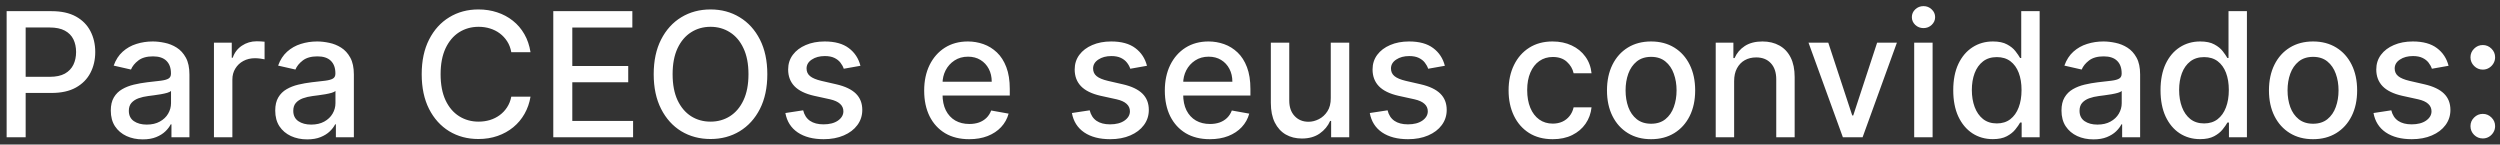 <svg width="346" height="20" viewBox="0 0 346 20" fill="none" xmlns="http://www.w3.org/2000/svg">
<rect x="0" y="0" width="346" height="20" fill="#333333" stroke="none"/>
<path d="M0.918 19V1.545H7.139C8.497 1.545 9.622 1.793 10.514 2.287C11.406 2.781 12.074 3.457 12.517 4.315C12.96 5.168 13.182 6.128 13.182 7.196C13.182 8.27 12.957 9.236 12.508 10.094C12.065 10.946 11.395 11.622 10.497 12.122C9.605 12.617 8.483 12.864 7.131 12.864H2.852V10.631H6.892C7.75 10.631 8.446 10.483 8.98 10.188C9.514 9.886 9.906 9.477 10.156 8.96C10.406 8.443 10.531 7.855 10.531 7.196C10.531 6.537 10.406 5.952 10.156 5.44C9.906 4.929 9.511 4.528 8.972 4.239C8.438 3.949 7.733 3.804 6.858 3.804H3.551V19H0.918ZM19.757 19.29C18.928 19.29 18.178 19.136 17.507 18.829C16.837 18.517 16.305 18.065 15.913 17.474C15.527 16.884 15.334 16.159 15.334 15.301C15.334 14.562 15.476 13.954 15.76 13.477C16.044 13 16.428 12.622 16.91 12.344C17.393 12.065 17.933 11.855 18.53 11.713C19.126 11.571 19.734 11.463 20.354 11.389C21.138 11.298 21.774 11.224 22.263 11.168C22.751 11.105 23.107 11.006 23.328 10.869C23.55 10.733 23.66 10.511 23.66 10.204V10.145C23.66 9.401 23.45 8.824 23.03 8.415C22.615 8.006 21.996 7.801 21.172 7.801C20.314 7.801 19.638 7.991 19.143 8.372C18.655 8.747 18.317 9.165 18.129 9.625L15.734 9.08C16.018 8.284 16.433 7.642 16.979 7.153C17.53 6.659 18.163 6.301 18.879 6.08C19.595 5.852 20.348 5.739 21.138 5.739C21.66 5.739 22.215 5.801 22.8 5.926C23.391 6.045 23.942 6.267 24.453 6.591C24.97 6.915 25.393 7.378 25.723 7.98C26.053 8.577 26.217 9.352 26.217 10.307V19H23.729V17.21H23.626C23.462 17.54 23.215 17.864 22.885 18.182C22.555 18.5 22.132 18.764 21.615 18.974C21.098 19.185 20.479 19.29 19.757 19.29ZM20.311 17.244C21.016 17.244 21.618 17.105 22.118 16.827C22.624 16.548 23.007 16.185 23.268 15.736C23.535 15.281 23.669 14.796 23.669 14.278V12.591C23.578 12.682 23.402 12.767 23.141 12.847C22.885 12.921 22.592 12.986 22.263 13.043C21.933 13.094 21.612 13.142 21.3 13.188C20.987 13.227 20.726 13.261 20.516 13.29C20.021 13.352 19.57 13.457 19.16 13.605C18.757 13.753 18.433 13.966 18.189 14.244C17.95 14.517 17.831 14.881 17.831 15.335C17.831 15.966 18.064 16.443 18.53 16.767C18.996 17.085 19.59 17.244 20.311 17.244ZM29.611 19V5.909H32.075V7.989H32.211C32.45 7.284 32.87 6.73 33.472 6.327C34.08 5.918 34.768 5.713 35.535 5.713C35.694 5.713 35.881 5.719 36.097 5.73C36.319 5.741 36.492 5.756 36.617 5.773V8.21C36.515 8.182 36.333 8.151 36.072 8.116C35.81 8.077 35.549 8.057 35.288 8.057C34.685 8.057 34.148 8.185 33.677 8.44C33.211 8.69 32.842 9.04 32.569 9.489C32.296 9.932 32.16 10.438 32.16 11.006V19H29.611ZM42.515 19.29C41.685 19.29 40.935 19.136 40.265 18.829C39.594 18.517 39.063 18.065 38.671 17.474C38.285 16.884 38.092 16.159 38.092 15.301C38.092 14.562 38.234 13.954 38.518 13.477C38.802 13 39.185 12.622 39.668 12.344C40.151 12.065 40.691 11.855 41.288 11.713C41.884 11.571 42.492 11.463 43.111 11.389C43.896 11.298 44.532 11.224 45.021 11.168C45.509 11.105 45.864 11.006 46.086 10.869C46.307 10.733 46.418 10.511 46.418 10.204V10.145C46.418 9.401 46.208 8.824 45.788 8.415C45.373 8.006 44.754 7.801 43.93 7.801C43.072 7.801 42.396 7.991 41.901 8.372C41.413 8.747 41.075 9.165 40.887 9.625L38.492 9.08C38.776 8.284 39.191 7.642 39.736 7.153C40.288 6.659 40.921 6.301 41.637 6.08C42.353 5.852 43.106 5.739 43.896 5.739C44.418 5.739 44.972 5.801 45.557 5.926C46.148 6.045 46.7 6.267 47.211 6.591C47.728 6.915 48.151 7.378 48.481 7.98C48.81 8.577 48.975 9.352 48.975 10.307V19H46.486V17.21H46.384C46.219 17.54 45.972 17.864 45.643 18.182C45.313 18.5 44.89 18.764 44.373 18.974C43.856 19.185 43.236 19.29 42.515 19.29ZM43.069 17.244C43.773 17.244 44.376 17.105 44.876 16.827C45.381 16.548 45.765 16.185 46.026 15.736C46.293 15.281 46.427 14.796 46.427 14.278V12.591C46.336 12.682 46.16 12.767 45.898 12.847C45.643 12.921 45.35 12.986 45.021 13.043C44.691 13.094 44.37 13.142 44.057 13.188C43.745 13.227 43.484 13.261 43.273 13.29C42.779 13.352 42.327 13.457 41.918 13.605C41.515 13.753 41.191 13.966 40.947 14.244C40.708 14.517 40.589 14.881 40.589 15.335C40.589 15.966 40.822 16.443 41.288 16.767C41.754 17.085 42.347 17.244 43.069 17.244ZM73.423 7.222H70.763C70.661 6.653 70.471 6.153 70.192 5.722C69.914 5.29 69.573 4.923 69.17 4.622C68.766 4.321 68.315 4.094 67.815 3.94C67.32 3.787 66.795 3.71 66.238 3.71C65.232 3.71 64.332 3.963 63.536 4.469C62.746 4.974 62.121 5.716 61.661 6.693C61.207 7.67 60.979 8.864 60.979 10.273C60.979 11.693 61.207 12.892 61.661 13.869C62.121 14.847 62.749 15.585 63.545 16.085C64.34 16.585 65.235 16.835 66.229 16.835C66.781 16.835 67.303 16.761 67.798 16.614C68.298 16.46 68.749 16.236 69.153 15.94C69.556 15.645 69.897 15.284 70.175 14.858C70.46 14.426 70.656 13.932 70.763 13.375L73.423 13.383C73.281 14.242 73.005 15.031 72.596 15.753C72.192 16.469 71.673 17.088 71.036 17.611C70.406 18.128 69.684 18.528 68.871 18.812C68.059 19.097 67.173 19.239 66.212 19.239C64.701 19.239 63.354 18.881 62.173 18.165C60.991 17.443 60.059 16.412 59.377 15.071C58.701 13.73 58.363 12.131 58.363 10.273C58.363 8.409 58.704 6.81 59.386 5.474C60.068 4.134 60.999 3.105 62.181 2.389C63.363 1.668 64.707 1.307 66.212 1.307C67.138 1.307 68.002 1.44 68.803 1.707C69.61 1.969 70.335 2.355 70.977 2.866C71.619 3.372 72.15 3.991 72.57 4.724C72.991 5.452 73.275 6.284 73.423 7.222ZM76.574 19V1.545H87.517V3.812H79.207V9.131H86.946V11.389H79.207V16.733H87.619V19H76.574ZM106.197 10.273C106.197 12.136 105.856 13.739 105.174 15.079C104.492 16.415 103.558 17.443 102.37 18.165C101.188 18.881 99.844 19.239 98.339 19.239C96.827 19.239 95.478 18.881 94.29 18.165C93.109 17.443 92.177 16.412 91.495 15.071C90.813 13.73 90.472 12.131 90.472 10.273C90.472 8.409 90.813 6.81 91.495 5.474C92.177 4.134 93.109 3.105 94.29 2.389C95.478 1.668 96.827 1.307 98.339 1.307C99.844 1.307 101.188 1.668 102.37 2.389C103.558 3.105 104.492 4.134 105.174 5.474C105.856 6.81 106.197 8.409 106.197 10.273ZM103.589 10.273C103.589 8.852 103.359 7.656 102.898 6.685C102.444 5.707 101.819 4.969 101.023 4.469C100.234 3.963 99.339 3.71 98.339 3.71C97.333 3.71 96.435 3.963 95.646 4.469C94.856 4.969 94.231 5.707 93.771 6.685C93.316 7.656 93.089 8.852 93.089 10.273C93.089 11.693 93.316 12.892 93.771 13.869C94.231 14.841 94.856 15.579 95.646 16.085C96.435 16.585 97.333 16.835 98.339 16.835C99.339 16.835 100.234 16.585 101.023 16.085C101.819 15.579 102.444 14.841 102.898 13.869C103.359 12.892 103.589 11.693 103.589 10.273ZM119.085 9.105L116.776 9.514C116.679 9.219 116.526 8.938 116.315 8.67C116.111 8.403 115.832 8.185 115.48 8.014C115.128 7.844 114.688 7.759 114.159 7.759C113.438 7.759 112.835 7.92 112.352 8.244C111.869 8.562 111.628 8.974 111.628 9.48C111.628 9.918 111.79 10.27 112.114 10.537C112.438 10.804 112.96 11.023 113.682 11.193L115.761 11.671C116.966 11.949 117.864 12.378 118.455 12.957C119.045 13.537 119.341 14.29 119.341 15.216C119.341 16 119.114 16.699 118.659 17.312C118.21 17.921 117.582 18.398 116.776 18.744C115.974 19.091 115.045 19.264 113.989 19.264C112.523 19.264 111.327 18.952 110.401 18.327C109.474 17.696 108.906 16.801 108.696 15.642L111.159 15.267C111.313 15.909 111.628 16.395 112.105 16.724C112.582 17.048 113.205 17.21 113.972 17.21C114.807 17.21 115.474 17.037 115.974 16.69C116.474 16.338 116.724 15.909 116.724 15.403C116.724 14.994 116.571 14.651 116.264 14.372C115.963 14.094 115.5 13.883 114.875 13.742L112.659 13.256C111.438 12.977 110.534 12.534 109.949 11.926C109.369 11.318 109.08 10.548 109.08 9.616C109.08 8.844 109.295 8.168 109.727 7.588C110.159 7.009 110.756 6.557 111.517 6.233C112.278 5.903 113.151 5.739 114.134 5.739C115.548 5.739 116.662 6.045 117.474 6.659C118.287 7.267 118.824 8.082 119.085 9.105ZM134.136 19.264C132.847 19.264 131.736 18.989 130.804 18.438C129.878 17.881 129.162 17.099 128.656 16.094C128.156 15.082 127.906 13.898 127.906 12.54C127.906 11.199 128.156 10.017 128.656 8.994C129.162 7.972 129.866 7.173 130.77 6.599C131.679 6.026 132.741 5.739 133.957 5.739C134.696 5.739 135.412 5.861 136.105 6.105C136.798 6.349 137.42 6.733 137.972 7.256C138.523 7.778 138.957 8.457 139.276 9.293C139.594 10.122 139.753 11.131 139.753 12.318V13.222H129.347V11.312H137.256C137.256 10.642 137.119 10.048 136.847 9.531C136.574 9.009 136.19 8.597 135.696 8.295C135.207 7.994 134.634 7.844 133.974 7.844C133.259 7.844 132.634 8.02 132.099 8.372C131.571 8.719 131.162 9.173 130.872 9.736C130.588 10.293 130.446 10.898 130.446 11.551V13.043C130.446 13.918 130.599 14.662 130.906 15.276C131.219 15.889 131.653 16.358 132.21 16.682C132.767 17 133.418 17.159 134.162 17.159C134.645 17.159 135.085 17.091 135.483 16.954C135.881 16.812 136.224 16.602 136.514 16.324C136.804 16.046 137.026 15.702 137.179 15.293L139.591 15.727C139.398 16.438 139.051 17.06 138.551 17.594C138.057 18.122 137.435 18.534 136.685 18.829C135.94 19.119 135.091 19.264 134.136 19.264ZM158.741 9.105L156.432 9.514C156.335 9.219 156.182 8.938 155.972 8.67C155.767 8.403 155.489 8.185 155.136 8.014C154.784 7.844 154.344 7.759 153.815 7.759C153.094 7.759 152.491 7.92 152.009 8.244C151.526 8.562 151.284 8.974 151.284 9.48C151.284 9.918 151.446 10.27 151.77 10.537C152.094 10.804 152.616 11.023 153.338 11.193L155.418 11.671C156.622 11.949 157.52 12.378 158.111 12.957C158.702 13.537 158.997 14.29 158.997 15.216C158.997 16 158.77 16.699 158.315 17.312C157.866 17.921 157.239 18.398 156.432 18.744C155.631 19.091 154.702 19.264 153.645 19.264C152.179 19.264 150.983 18.952 150.057 18.327C149.131 17.696 148.563 16.801 148.352 15.642L150.815 15.267C150.969 15.909 151.284 16.395 151.761 16.724C152.239 17.048 152.861 17.21 153.628 17.21C154.463 17.21 155.131 17.037 155.631 16.69C156.131 16.338 156.381 15.909 156.381 15.403C156.381 14.994 156.227 14.651 155.92 14.372C155.619 14.094 155.156 13.883 154.531 13.742L152.315 13.256C151.094 12.977 150.19 12.534 149.605 11.926C149.026 11.318 148.736 10.548 148.736 9.616C148.736 8.844 148.952 8.168 149.384 7.588C149.815 7.009 150.412 6.557 151.173 6.233C151.935 5.903 152.807 5.739 153.79 5.739C155.205 5.739 156.318 6.045 157.131 6.659C157.943 7.267 158.48 8.082 158.741 9.105ZM167.441 19.264C166.151 19.264 165.04 18.989 164.109 18.438C163.183 17.881 162.467 17.099 161.961 16.094C161.461 15.082 161.211 13.898 161.211 12.54C161.211 11.199 161.461 10.017 161.961 8.994C162.467 7.972 163.171 7.173 164.075 6.599C164.984 6.026 166.046 5.739 167.262 5.739C168.001 5.739 168.717 5.861 169.41 6.105C170.103 6.349 170.725 6.733 171.276 7.256C171.827 7.778 172.262 8.457 172.58 9.293C172.898 10.122 173.058 11.131 173.058 12.318V13.222H162.651V11.312H170.56C170.56 10.642 170.424 10.048 170.151 9.531C169.879 9.009 169.495 8.597 169.001 8.295C168.512 7.994 167.938 7.844 167.279 7.844C166.563 7.844 165.938 8.02 165.404 8.372C164.876 8.719 164.467 9.173 164.177 9.736C163.893 10.293 163.751 10.898 163.751 11.551V13.043C163.751 13.918 163.904 14.662 164.211 15.276C164.523 15.889 164.958 16.358 165.515 16.682C166.072 17 166.722 17.159 167.467 17.159C167.95 17.159 168.39 17.091 168.788 16.954C169.185 16.812 169.529 16.602 169.819 16.324C170.109 16.046 170.33 15.702 170.484 15.293L172.896 15.727C172.702 16.438 172.356 17.06 171.856 17.594C171.362 18.122 170.739 18.534 169.989 18.829C169.245 19.119 168.396 19.264 167.441 19.264ZM184.178 13.571V5.909H186.734V19H184.229V16.733H184.092C183.791 17.432 183.308 18.014 182.643 18.48C181.984 18.94 181.163 19.171 180.18 19.171C179.339 19.171 178.595 18.986 177.947 18.616C177.305 18.241 176.8 17.688 176.43 16.954C176.067 16.222 175.885 15.315 175.885 14.236V5.909H178.433V13.929C178.433 14.821 178.68 15.531 179.175 16.06C179.669 16.588 180.311 16.852 181.101 16.852C181.578 16.852 182.053 16.733 182.524 16.494C183.001 16.256 183.396 15.895 183.709 15.412C184.027 14.929 184.183 14.315 184.178 13.571ZM199.968 9.105L197.658 9.514C197.562 9.219 197.408 8.938 197.198 8.67C196.994 8.403 196.715 8.185 196.363 8.014C196.011 7.844 195.57 7.759 195.042 7.759C194.32 7.759 193.718 7.92 193.235 8.244C192.752 8.562 192.511 8.974 192.511 9.48C192.511 9.918 192.673 10.27 192.996 10.537C193.32 10.804 193.843 11.023 194.565 11.193L196.644 11.671C197.849 11.949 198.746 12.378 199.337 12.957C199.928 13.537 200.224 14.29 200.224 15.216C200.224 16 199.996 16.699 199.542 17.312C199.093 17.921 198.465 18.398 197.658 18.744C196.857 19.091 195.928 19.264 194.871 19.264C193.406 19.264 192.21 18.952 191.283 18.327C190.357 17.696 189.789 16.801 189.579 15.642L192.042 15.267C192.195 15.909 192.511 16.395 192.988 16.724C193.465 17.048 194.087 17.21 194.854 17.21C195.69 17.21 196.357 17.037 196.857 16.69C197.357 16.338 197.607 15.909 197.607 15.403C197.607 14.994 197.454 14.651 197.147 14.372C196.846 14.094 196.383 13.883 195.758 13.742L193.542 13.256C192.32 12.977 191.417 12.534 190.832 11.926C190.252 11.318 189.962 10.548 189.962 9.616C189.962 8.844 190.178 8.168 190.61 7.588C191.042 7.009 191.638 6.557 192.4 6.233C193.161 5.903 194.033 5.739 195.016 5.739C196.431 5.739 197.545 6.045 198.357 6.659C199.17 7.267 199.707 8.082 199.968 9.105ZM214.891 19.264C213.624 19.264 212.533 18.977 211.619 18.403C210.71 17.824 210.011 17.026 209.522 16.009C209.033 14.992 208.789 13.827 208.789 12.514C208.789 11.185 209.039 10.011 209.539 8.994C210.039 7.972 210.744 7.173 211.653 6.599C212.562 6.026 213.633 5.739 214.866 5.739C215.86 5.739 216.746 5.923 217.525 6.293C218.303 6.656 218.931 7.168 219.408 7.827C219.891 8.486 220.178 9.256 220.269 10.136H217.789C217.653 9.523 217.34 8.994 216.852 8.551C216.369 8.108 215.721 7.886 214.908 7.886C214.198 7.886 213.576 8.074 213.042 8.449C212.513 8.818 212.102 9.347 211.806 10.034C211.511 10.716 211.363 11.523 211.363 12.454C211.363 13.409 211.508 14.233 211.798 14.926C212.087 15.619 212.496 16.156 213.025 16.537C213.559 16.918 214.187 17.108 214.908 17.108C215.391 17.108 215.829 17.02 216.221 16.844C216.619 16.662 216.951 16.403 217.218 16.068C217.491 15.733 217.681 15.329 217.789 14.858H220.269C220.178 15.704 219.903 16.46 219.442 17.125C218.982 17.79 218.366 18.312 217.593 18.693C216.826 19.074 215.925 19.264 214.891 19.264ZM228.509 19.264C227.281 19.264 226.21 18.983 225.295 18.421C224.381 17.858 223.67 17.071 223.165 16.06C222.659 15.048 222.406 13.867 222.406 12.514C222.406 11.156 222.659 9.969 223.165 8.952C223.67 7.935 224.381 7.145 225.295 6.582C226.21 6.02 227.281 5.739 228.509 5.739C229.736 5.739 230.807 6.02 231.722 6.582C232.636 7.145 233.347 7.935 233.852 8.952C234.358 9.969 234.611 11.156 234.611 12.514C234.611 13.867 234.358 15.048 233.852 16.06C233.347 17.071 232.636 17.858 231.722 18.421C230.807 18.983 229.736 19.264 228.509 19.264ZM228.517 17.125C229.313 17.125 229.972 16.915 230.494 16.494C231.017 16.074 231.403 15.514 231.653 14.815C231.909 14.117 232.037 13.347 232.037 12.506C232.037 11.671 231.909 10.903 231.653 10.204C231.403 9.5 231.017 8.935 230.494 8.509C229.972 8.082 229.313 7.869 228.517 7.869C227.716 7.869 227.051 8.082 226.523 8.509C226 8.935 225.611 9.5 225.355 10.204C225.105 10.903 224.98 11.671 224.98 12.506C224.98 13.347 225.105 14.117 225.355 14.815C225.611 15.514 226 16.074 226.523 16.494C227.051 16.915 227.716 17.125 228.517 17.125ZM240.004 11.227V19H237.455V5.909H239.901V8.04H240.063C240.364 7.347 240.836 6.79 241.478 6.369C242.126 5.949 242.941 5.739 243.924 5.739C244.816 5.739 245.597 5.926 246.268 6.301C246.938 6.67 247.458 7.222 247.827 7.955C248.197 8.688 248.381 9.594 248.381 10.673V19H245.833V10.98C245.833 10.031 245.586 9.29 245.092 8.756C244.597 8.216 243.918 7.946 243.055 7.946C242.464 7.946 241.938 8.074 241.478 8.33C241.023 8.585 240.663 8.96 240.396 9.455C240.134 9.943 240.004 10.534 240.004 11.227ZM262.529 5.909L257.782 19H255.055L250.299 5.909H253.035L256.35 15.983H256.487L259.793 5.909H262.529ZM264.924 19V5.909H267.472V19H264.924ZM266.211 3.889C265.768 3.889 265.387 3.741 265.069 3.446C264.756 3.145 264.6 2.787 264.6 2.372C264.6 1.952 264.756 1.594 265.069 1.298C265.387 0.997 265.768 0.847 266.211 0.847C266.654 0.847 267.032 0.997 267.344 1.298C267.663 1.594 267.822 1.952 267.822 2.372C267.822 2.787 267.663 3.145 267.344 3.446C267.032 3.741 266.654 3.889 266.211 3.889ZM275.801 19.256C274.744 19.256 273.801 18.986 272.972 18.446C272.148 17.901 271.5 17.125 271.028 16.119C270.563 15.108 270.33 13.895 270.33 12.48C270.33 11.065 270.565 9.855 271.037 8.849C271.514 7.844 272.168 7.074 272.997 6.54C273.827 6.006 274.767 5.739 275.818 5.739C276.631 5.739 277.284 5.875 277.778 6.148C278.278 6.415 278.665 6.727 278.938 7.085C279.216 7.443 279.432 7.759 279.585 8.031H279.739V1.545H282.287V19H279.798V16.963H279.585C279.432 17.241 279.21 17.56 278.92 17.918C278.636 18.276 278.244 18.588 277.744 18.855C277.244 19.122 276.597 19.256 275.801 19.256ZM276.364 17.082C277.097 17.082 277.716 16.889 278.222 16.503C278.733 16.111 279.119 15.568 279.381 14.875C279.648 14.182 279.781 13.375 279.781 12.454C279.781 11.546 279.651 10.75 279.389 10.068C279.128 9.386 278.744 8.855 278.239 8.474C277.733 8.094 277.108 7.903 276.364 7.903C275.597 7.903 274.957 8.102 274.446 8.5C273.935 8.898 273.548 9.44 273.287 10.128C273.031 10.815 272.903 11.591 272.903 12.454C272.903 13.329 273.034 14.117 273.295 14.815C273.557 15.514 273.943 16.068 274.455 16.477C274.972 16.881 275.608 17.082 276.364 17.082ZM289.734 19.29C288.904 19.29 288.154 19.136 287.484 18.829C286.813 18.517 286.282 18.065 285.89 17.474C285.504 16.884 285.31 16.159 285.31 15.301C285.31 14.562 285.452 13.954 285.737 13.477C286.021 13 286.404 12.622 286.887 12.344C287.37 12.065 287.91 11.855 288.506 11.713C289.103 11.571 289.711 11.463 290.33 11.389C291.114 11.298 291.751 11.224 292.239 11.168C292.728 11.105 293.083 11.006 293.305 10.869C293.526 10.733 293.637 10.511 293.637 10.204V10.145C293.637 9.401 293.427 8.824 293.006 8.415C292.592 8.006 291.972 7.801 291.148 7.801C290.29 7.801 289.614 7.991 289.12 8.372C288.631 8.747 288.293 9.165 288.106 9.625L285.711 9.08C285.995 8.284 286.41 7.642 286.955 7.153C287.506 6.659 288.14 6.301 288.856 6.08C289.572 5.852 290.325 5.739 291.114 5.739C291.637 5.739 292.191 5.801 292.776 5.926C293.367 6.045 293.918 6.267 294.43 6.591C294.947 6.915 295.37 7.378 295.7 7.98C296.029 8.577 296.194 9.352 296.194 10.307V19H293.705V17.21H293.603C293.438 17.54 293.191 17.864 292.862 18.182C292.532 18.5 292.109 18.764 291.592 18.974C291.075 19.185 290.455 19.29 289.734 19.29ZM290.288 17.244C290.992 17.244 291.594 17.105 292.094 16.827C292.6 16.548 292.984 16.185 293.245 15.736C293.512 15.281 293.646 14.796 293.646 14.278V12.591C293.555 12.682 293.379 12.767 293.117 12.847C292.862 12.921 292.569 12.986 292.239 13.043C291.91 13.094 291.589 13.142 291.276 13.188C290.964 13.227 290.702 13.261 290.492 13.29C289.998 13.352 289.546 13.457 289.137 13.605C288.734 13.753 288.41 13.966 288.165 14.244C287.927 14.517 287.808 14.881 287.808 15.335C287.808 15.966 288.04 16.443 288.506 16.767C288.972 17.085 289.566 17.244 290.288 17.244ZM304.489 19.256C303.432 19.256 302.489 18.986 301.659 18.446C300.835 17.901 300.188 17.125 299.716 16.119C299.25 15.108 299.017 13.895 299.017 12.48C299.017 11.065 299.253 9.855 299.724 8.849C300.202 7.844 300.855 7.074 301.685 6.54C302.514 6.006 303.455 5.739 304.506 5.739C305.318 5.739 305.972 5.875 306.466 6.148C306.966 6.415 307.352 6.727 307.625 7.085C307.903 7.443 308.119 7.759 308.273 8.031H308.426V1.545H310.974V19H308.486V16.963H308.273C308.119 17.241 307.898 17.56 307.608 17.918C307.324 18.276 306.932 18.588 306.432 18.855C305.932 19.122 305.284 19.256 304.489 19.256ZM305.051 17.082C305.784 17.082 306.403 16.889 306.909 16.503C307.42 16.111 307.807 15.568 308.068 14.875C308.335 14.182 308.469 13.375 308.469 12.454C308.469 11.546 308.338 10.75 308.077 10.068C307.815 9.386 307.432 8.855 306.926 8.474C306.42 8.094 305.795 7.903 305.051 7.903C304.284 7.903 303.645 8.102 303.134 8.5C302.622 8.898 302.236 9.44 301.974 10.128C301.719 10.815 301.591 11.591 301.591 12.454C301.591 13.329 301.722 14.117 301.983 14.815C302.244 15.514 302.631 16.068 303.142 16.477C303.659 16.881 304.295 17.082 305.051 17.082ZM320.126 19.264C318.898 19.264 317.827 18.983 316.913 18.421C315.998 17.858 315.288 17.071 314.782 16.06C314.276 15.048 314.023 13.867 314.023 12.514C314.023 11.156 314.276 9.969 314.782 8.952C315.288 7.935 315.998 7.145 316.913 6.582C317.827 6.02 318.898 5.739 320.126 5.739C321.353 5.739 322.424 6.02 323.339 6.582C324.254 7.145 324.964 7.935 325.469 8.952C325.975 9.969 326.228 11.156 326.228 12.514C326.228 13.867 325.975 15.048 325.469 16.06C324.964 17.071 324.254 17.858 323.339 18.421C322.424 18.983 321.353 19.264 320.126 19.264ZM320.134 17.125C320.93 17.125 321.589 16.915 322.112 16.494C322.634 16.074 323.021 15.514 323.271 14.815C323.526 14.117 323.654 13.347 323.654 12.506C323.654 11.671 323.526 10.903 323.271 10.204C323.021 9.5 322.634 8.935 322.112 8.509C321.589 8.082 320.93 7.869 320.134 7.869C319.333 7.869 318.668 8.082 318.14 8.509C317.617 8.935 317.228 9.5 316.972 10.204C316.722 10.903 316.597 11.671 316.597 12.506C316.597 13.347 316.722 14.117 316.972 14.815C317.228 15.514 317.617 16.074 318.14 16.494C318.668 16.915 319.333 17.125 320.134 17.125ZM338.882 9.105L336.572 9.514C336.476 9.219 336.322 8.938 336.112 8.67C335.908 8.403 335.629 8.185 335.277 8.014C334.925 7.844 334.484 7.759 333.956 7.759C333.234 7.759 332.632 7.92 332.149 8.244C331.666 8.562 331.425 8.974 331.425 9.48C331.425 9.918 331.587 10.27 331.911 10.537C332.234 10.804 332.757 11.023 333.479 11.193L335.558 11.671C336.763 11.949 337.661 12.378 338.251 12.957C338.842 13.537 339.138 14.29 339.138 15.216C339.138 16 338.911 16.699 338.456 17.312C338.007 17.921 337.379 18.398 336.572 18.744C335.771 19.091 334.842 19.264 333.786 19.264C332.32 19.264 331.124 18.952 330.197 18.327C329.271 17.696 328.703 16.801 328.493 15.642L330.956 15.267C331.109 15.909 331.425 16.395 331.902 16.724C332.379 17.048 333.001 17.21 333.768 17.21C334.604 17.21 335.271 17.037 335.771 16.69C336.271 16.338 336.521 15.909 336.521 15.403C336.521 14.994 336.368 14.651 336.061 14.372C335.76 14.094 335.297 13.883 334.672 13.742L332.456 13.256C331.234 12.977 330.331 12.534 329.746 11.926C329.166 11.318 328.876 10.548 328.876 9.616C328.876 8.844 329.092 8.168 329.524 7.588C329.956 7.009 330.553 6.557 331.314 6.233C332.075 5.903 332.947 5.739 333.93 5.739C335.345 5.739 336.459 6.045 337.271 6.659C338.084 7.267 338.621 8.082 338.882 9.105ZM343.619 19.162C343.153 19.162 342.752 18.997 342.417 18.668C342.082 18.332 341.914 17.929 341.914 17.457C341.914 16.991 342.082 16.594 342.417 16.264C342.752 15.929 343.153 15.761 343.619 15.761C344.085 15.761 344.485 15.929 344.82 16.264C345.156 16.594 345.323 16.991 345.323 17.457C345.323 17.77 345.244 18.057 345.085 18.318C344.931 18.574 344.727 18.778 344.471 18.932C344.215 19.085 343.931 19.162 343.619 19.162ZM343.619 9.634C343.153 9.634 342.752 9.466 342.417 9.131C342.082 8.795 341.914 8.395 341.914 7.929C341.914 7.463 342.082 7.065 342.417 6.736C342.752 6.401 343.153 6.233 343.619 6.233C344.085 6.233 344.485 6.401 344.82 6.736C345.156 7.065 345.323 7.463 345.323 7.929C345.323 8.241 345.244 8.528 345.085 8.79C344.931 9.045 344.727 9.25 344.471 9.403C344.215 9.557 343.931 9.634 343.619 9.634Z" fill="white"/>
</svg>
